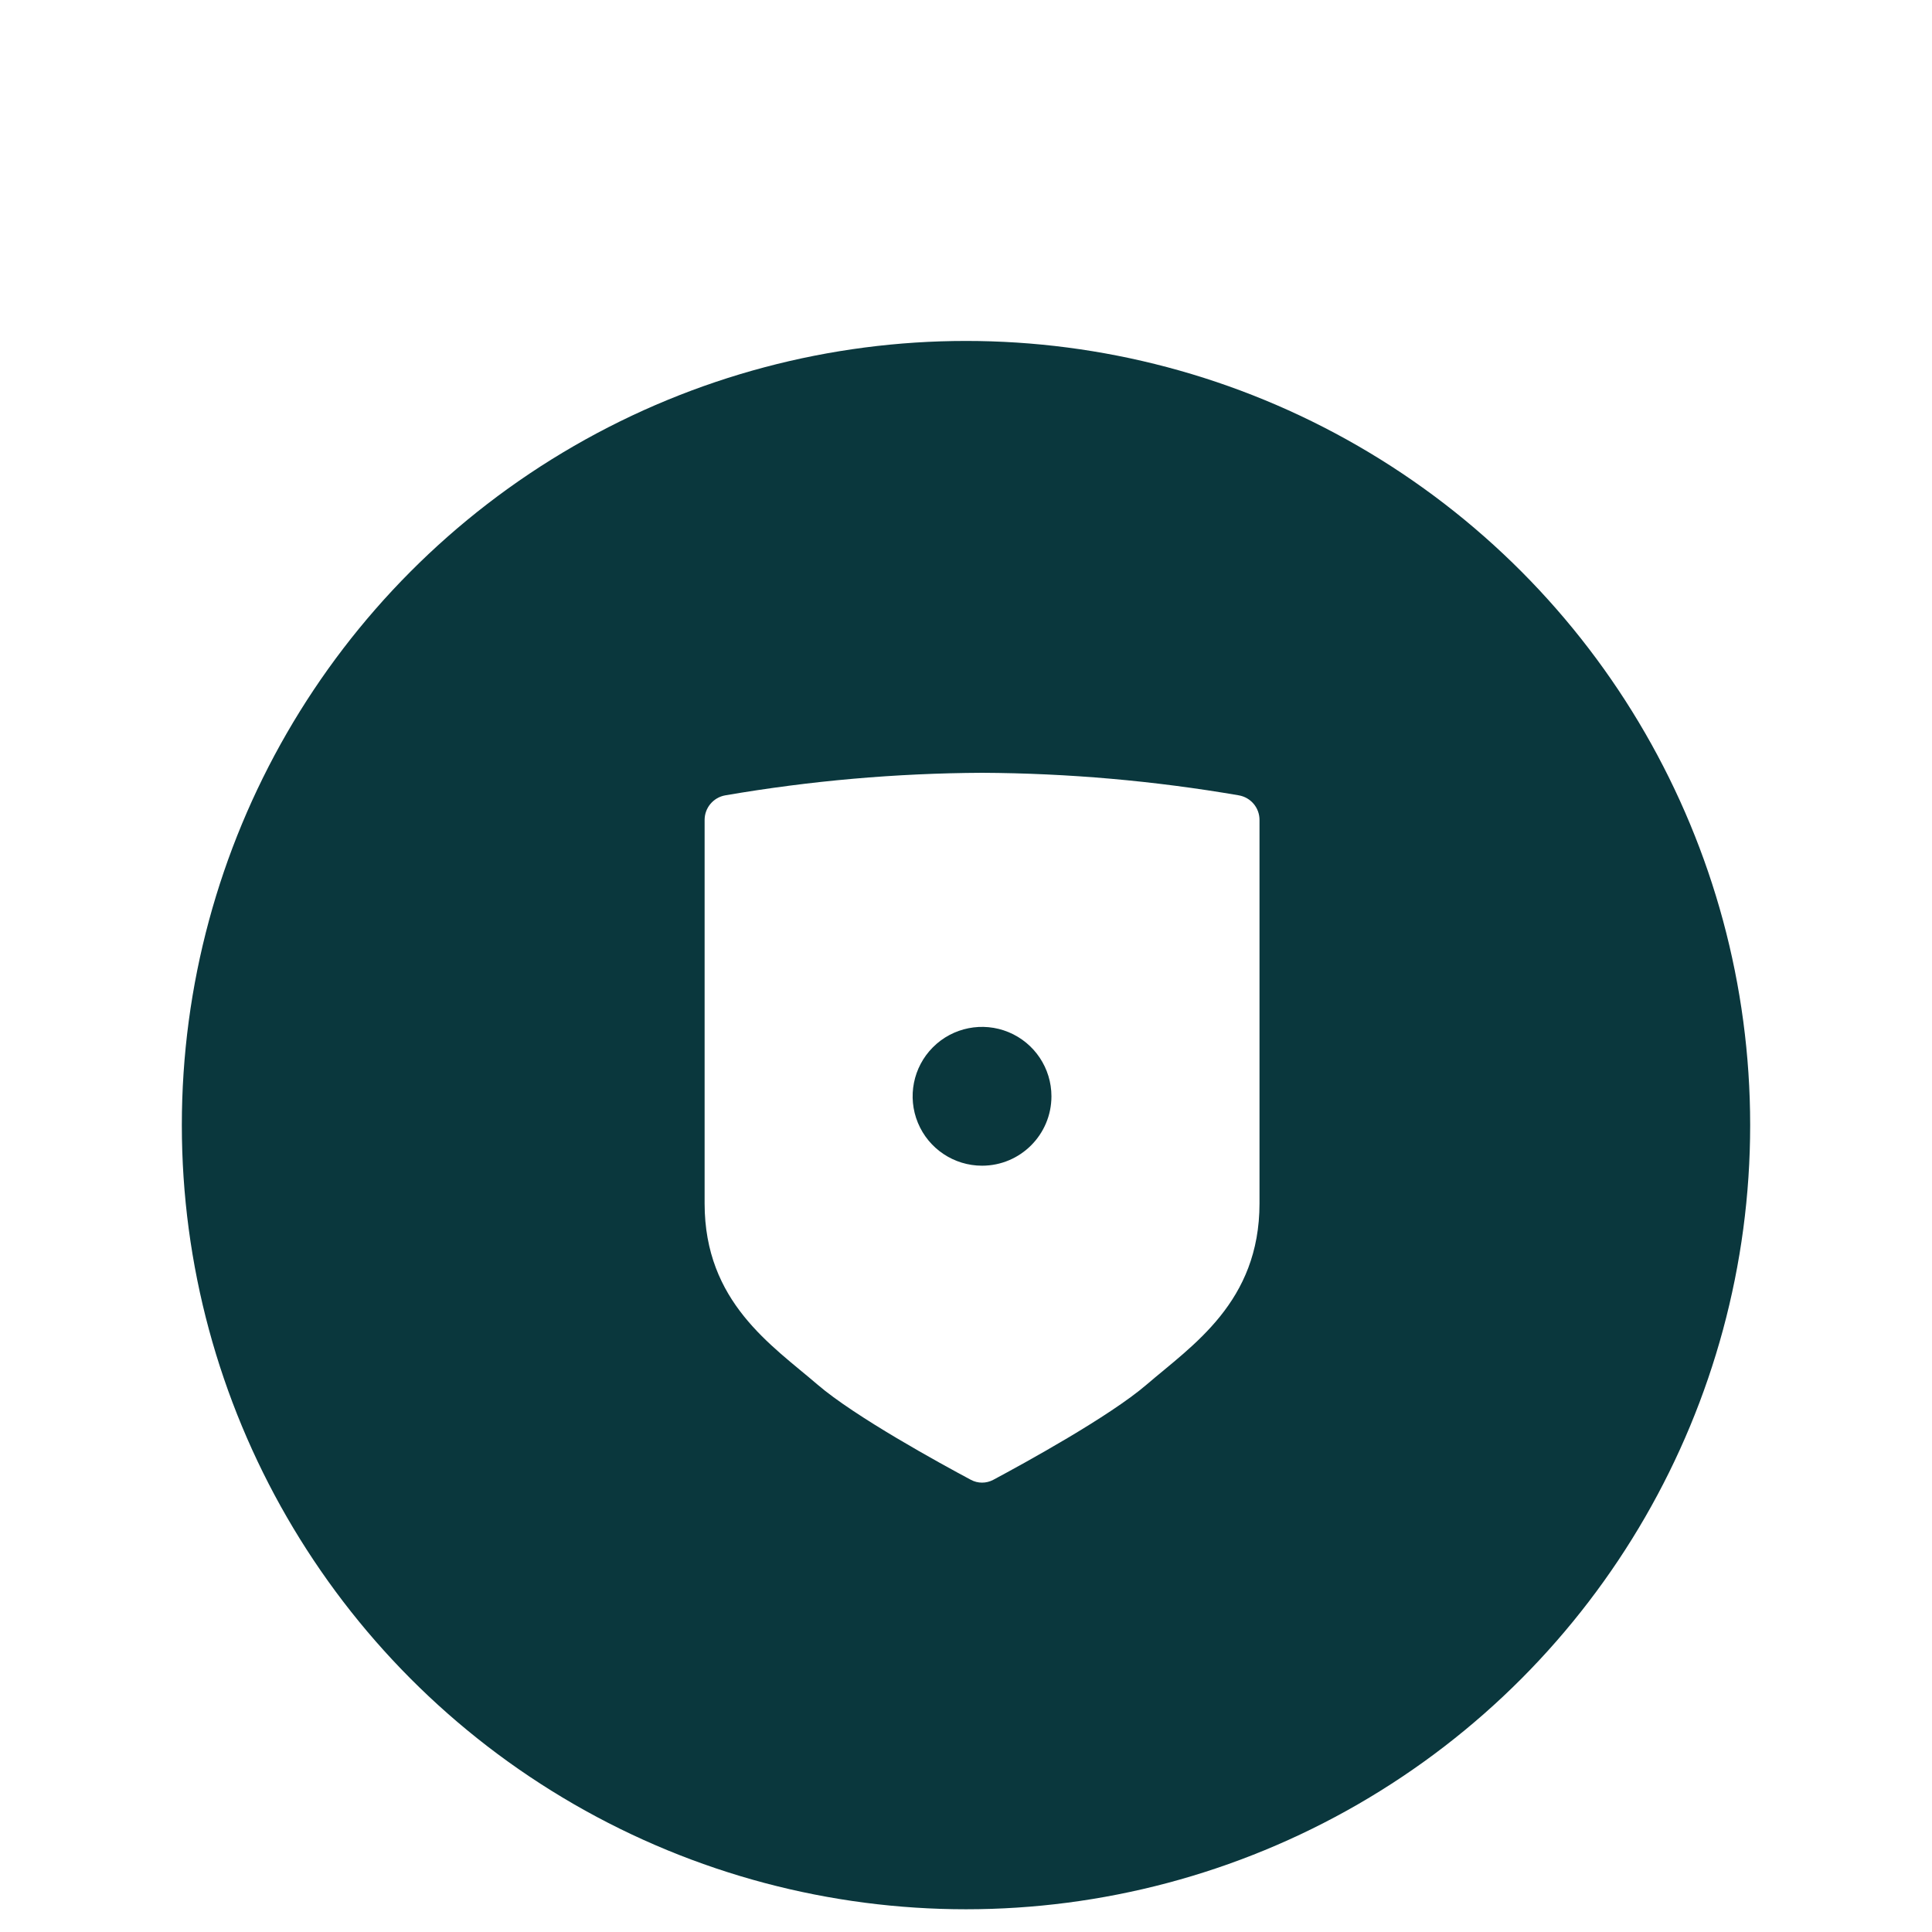 <svg width="85" height="85" viewBox="0 0 85 85" fill="none" xmlns="http://www.w3.org/2000/svg">
<g filter="url(#filter0_ddd_244_40506)">
<circle cx="42.5" cy="40.5" r="34.5" fill="#0A373D"/>
<path d="M54.504 25.992C50.772 25.35 46.993 25.018 43.207 25C39.42 25.018 35.641 25.35 31.909 25.992C31.384 26.084 31 26.54 31 27.074V43.946C31 48.288 33.96 50.189 35.969 51.918C37.603 53.323 41.365 55.386 42.715 56.106C43.022 56.271 43.392 56.271 43.7 56.106C45.049 55.385 48.811 53.322 50.445 51.918C52.454 50.189 55.413 48.288 55.413 43.946V27.074C55.414 26.54 55.03 26.084 54.504 25.992ZM43.207 42.286C41.971 42.286 40.858 41.543 40.385 40.402C39.912 39.261 40.173 37.947 41.046 37.074C41.919 36.2 43.233 35.939 44.374 36.411C45.515 36.884 46.259 37.997 46.259 39.232C46.259 40.918 44.892 42.285 43.207 42.286Z" fill="white"/>
</g>
<defs>
<filter id="filter0_ddd_244_40506" x="0" y="0" width="85" height="85" filterUnits="userSpaceOnUse" color-interpolation-filters="sRGB">
<feFlood flood-opacity="0" result="BackgroundImageFix"/>
<feColorMatrix in="SourceAlpha" type="matrix" values="0 0 0 0 0 0 0 0 0 0 0 0 0 0 0 0 0 0 127 0" result="hardAlpha"/>
<feOffset dy="3"/>
<feGaussianBlur stdDeviation="3"/>
<feColorMatrix type="matrix" values="0 0 0 0 0 0 0 0 0 0 0 0 0 0 0 0 0 0 0.1 0"/>
<feBlend mode="normal" in2="BackgroundImageFix" result="effect1_dropShadow_244_40506"/>
<feColorMatrix in="SourceAlpha" type="matrix" values="0 0 0 0 0 0 0 0 0 0 0 0 0 0 0 0 0 0 127 0" result="hardAlpha"/>
<feOffset dy="2"/>
<feGaussianBlur stdDeviation="4"/>
<feColorMatrix type="matrix" values="0 0 0 0 0 0 0 0 0 0 0 0 0 0 0 0 0 0 0.08 0"/>
<feBlend mode="normal" in2="effect1_dropShadow_244_40506" result="effect2_dropShadow_244_40506"/>
<feColorMatrix in="SourceAlpha" type="matrix" values="0 0 0 0 0 0 0 0 0 0 0 0 0 0 0 0 0 0 127 0" result="hardAlpha"/>
<feOffset dy="4"/>
<feGaussianBlur stdDeviation="3"/>
<feColorMatrix type="matrix" values="0 0 0 0 0 0 0 0 0 0 0 0 0 0 0 0 0 0 0.08 0"/>
<feBlend mode="normal" in2="effect2_dropShadow_244_40506" result="effect3_dropShadow_244_40506"/>
<feBlend mode="normal" in="SourceGraphic" in2="effect3_dropShadow_244_40506" result="shape"/>
</filter>
</defs>
</svg>
